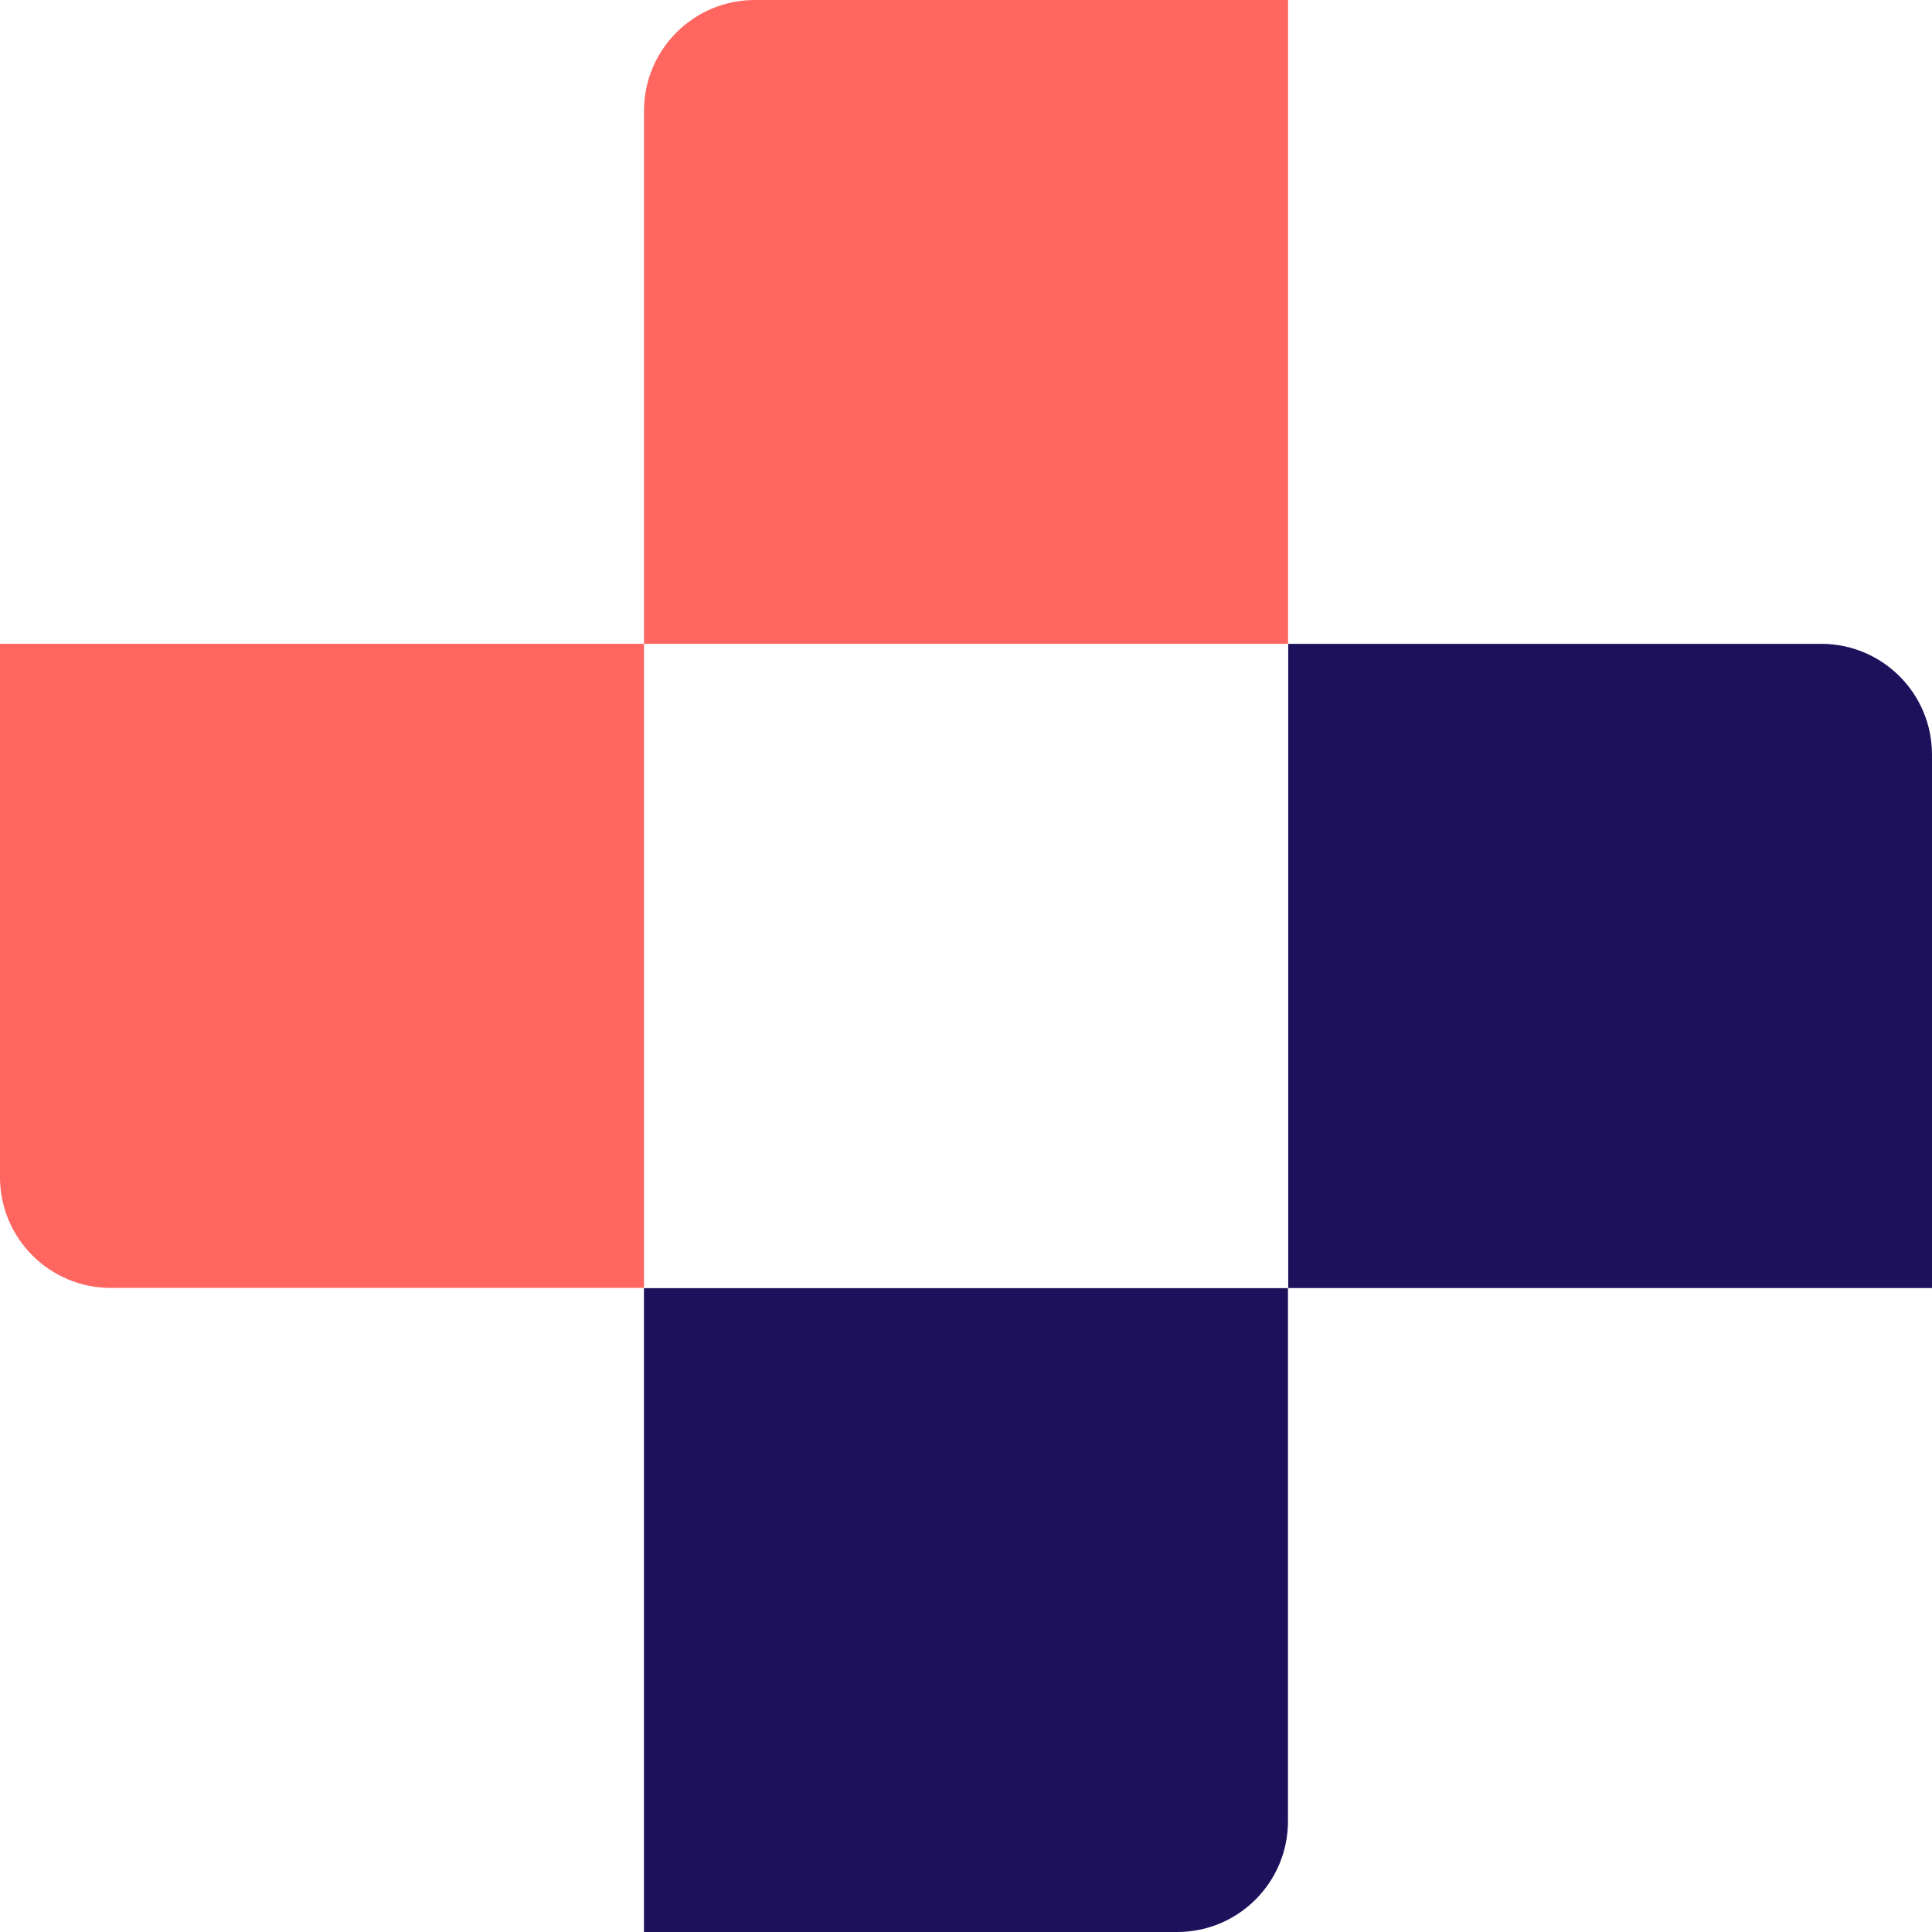 <svg width="150" height="150" viewBox="0 0 150 150" fill="none" xmlns="http://www.w3.org/2000/svg">
<path d="M99.998 141.397V100.012H49.996V150H91.395C96.148 150 99.998 146.15 99.998 141.397Z" fill="#1E115B"/>
<path d="M50.002 49.988H100.004V0H58.605C53.852 0 50.002 3.85 50.002 8.603V49.988Z" fill="#FF6660"/>
<path d="M0 49.987V91.391C0 96.143 3.85 99.994 8.602 99.994H50.002V49.987H0Z" fill="#FF6660"/>
<path d="M150 100.006V58.591C150 53.838 146.15 49.987 141.398 49.987H100.017V100.006H150Z" fill="#1E115B"/>
</svg>
